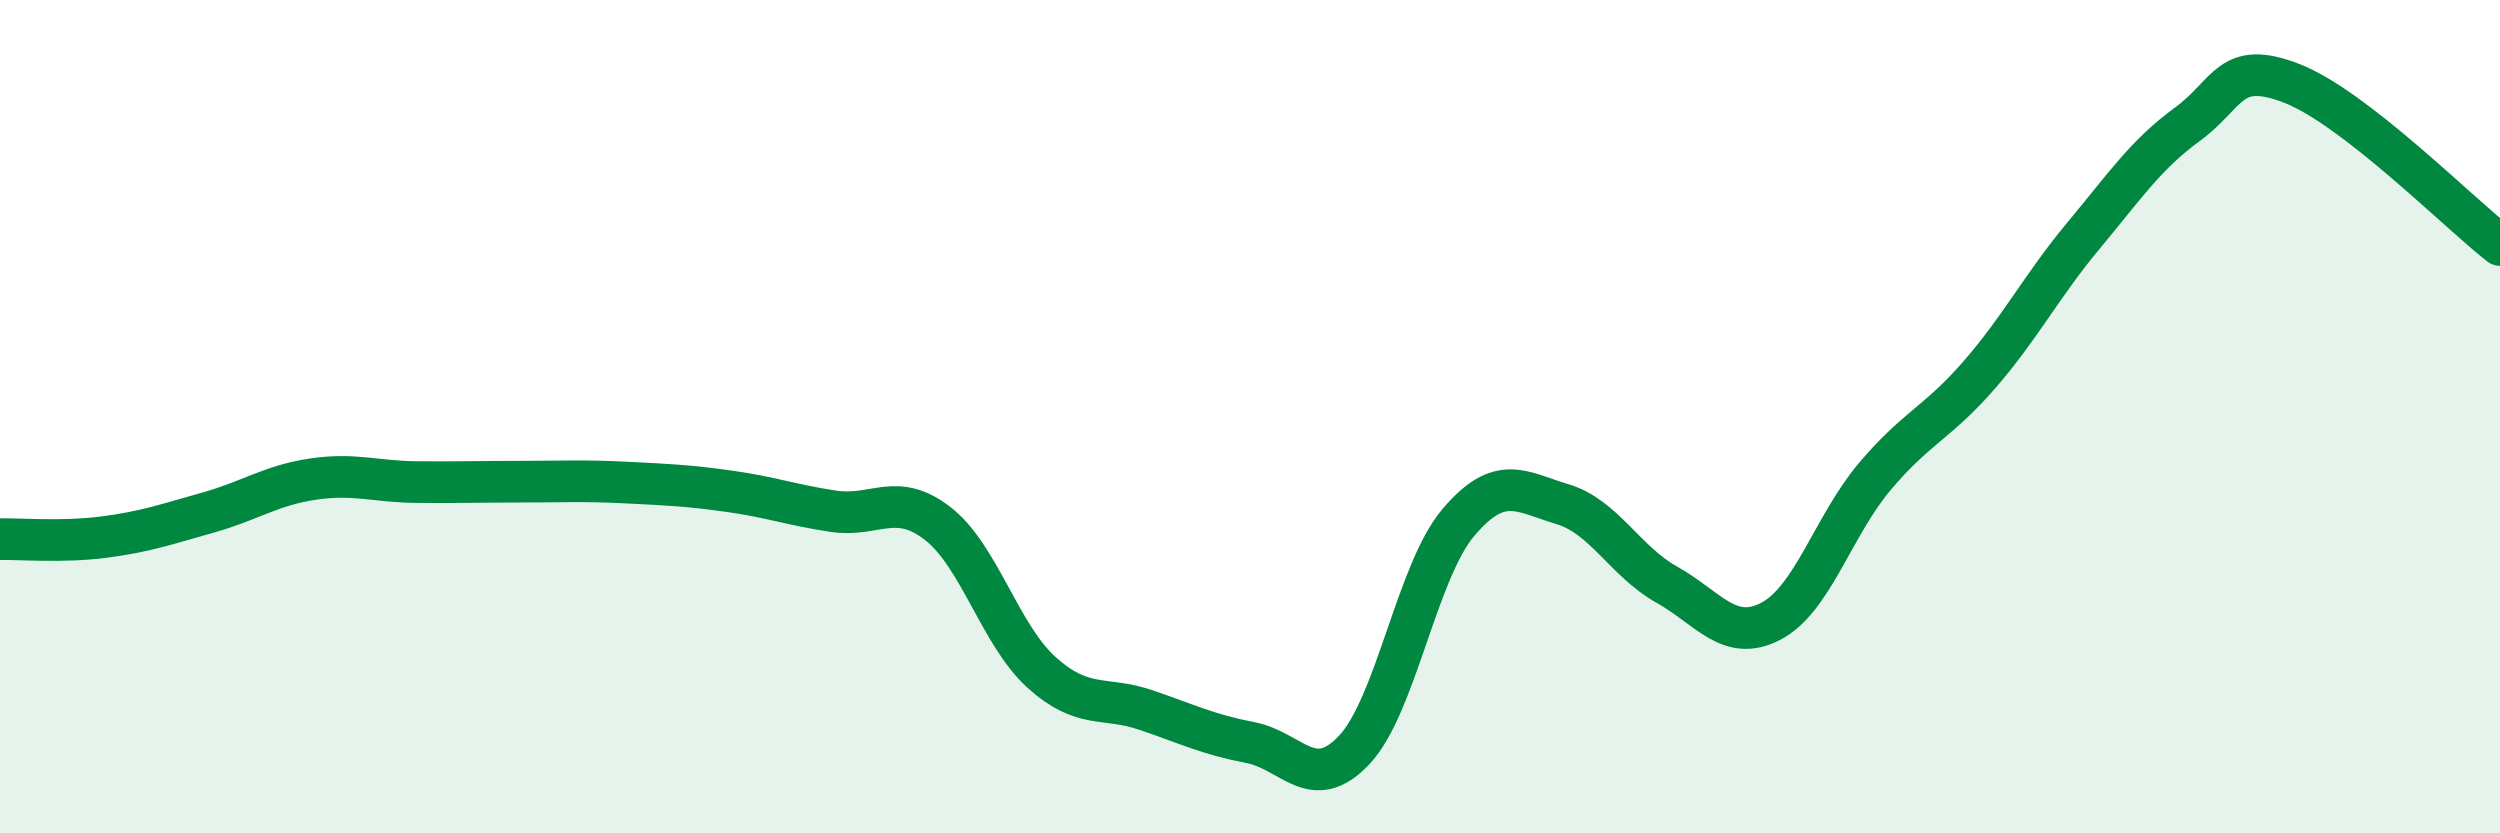 
    <svg width="60" height="20" viewBox="0 0 60 20" xmlns="http://www.w3.org/2000/svg">
      <path
        d="M 0,12.94 C 0.5,12.93 1.5,13.02 2.5,12.89 C 3.5,12.76 4,12.58 5,12.3 C 6,12.02 6.5,11.65 7.5,11.5 C 8.5,11.35 9,11.56 10,11.57 C 11,11.58 11.5,11.56 12.5,11.56 C 13.5,11.56 14,11.53 15,11.58 C 16,11.63 16.5,11.65 17.5,11.79 C 18.5,11.93 19,12.12 20,12.27 C 21,12.42 21.5,11.79 22.5,12.56 C 23.5,13.33 24,15.24 25,16.14 C 26,17.04 26.5,16.7 27.5,17.04 C 28.5,17.38 29,17.63 30,17.82 C 31,18.01 31.5,19.06 32.5,18 C 33.5,16.94 34,13.72 35,12.54 C 36,11.36 36.5,11.8 37.5,12.1 C 38.5,12.4 39,13.47 40,14.03 C 41,14.59 41.5,15.43 42.5,14.91 C 43.5,14.39 44,12.61 45,11.43 C 46,10.25 46.5,10.15 47.5,9 C 48.5,7.85 49,6.86 50,5.66 C 51,4.46 51.5,3.71 52.5,2.98 C 53.5,2.25 53.5,1.42 55,2 C 56.5,2.58 59,5.1 60,5.88L60 20L0 20Z"
        fill="#008740"
        opacity="0.1"
        stroke-linecap="round"
        stroke-linejoin="round"
      />
      <path
        d="M 0,12.94 C 0.5,12.93 1.5,13.02 2.5,12.89 C 3.5,12.76 4,12.58 5,12.3 C 6,12.02 6.5,11.65 7.5,11.5 C 8.5,11.35 9,11.56 10,11.57 C 11,11.58 11.5,11.56 12.5,11.56 C 13.5,11.56 14,11.53 15,11.58 C 16,11.63 16.5,11.65 17.5,11.79 C 18.5,11.93 19,12.12 20,12.27 C 21,12.42 21.5,11.79 22.5,12.56 C 23.5,13.33 24,15.24 25,16.14 C 26,17.04 26.5,16.7 27.5,17.04 C 28.5,17.38 29,17.63 30,17.82 C 31,18.01 31.5,19.06 32.5,18 C 33.5,16.94 34,13.72 35,12.54 C 36,11.36 36.5,11.8 37.5,12.1 C 38.5,12.4 39,13.47 40,14.03 C 41,14.59 41.5,15.43 42.5,14.91 C 43.5,14.39 44,12.61 45,11.43 C 46,10.25 46.5,10.15 47.5,9 C 48.5,7.85 49,6.86 50,5.66 C 51,4.46 51.5,3.71 52.5,2.98 C 53.5,2.25 53.5,1.42 55,2 C 56.5,2.58 59,5.1 60,5.88"
        stroke="#008740"
        stroke-width="1"
        fill="none"
        stroke-linecap="round"
        stroke-linejoin="round"
      />
    </svg>
  